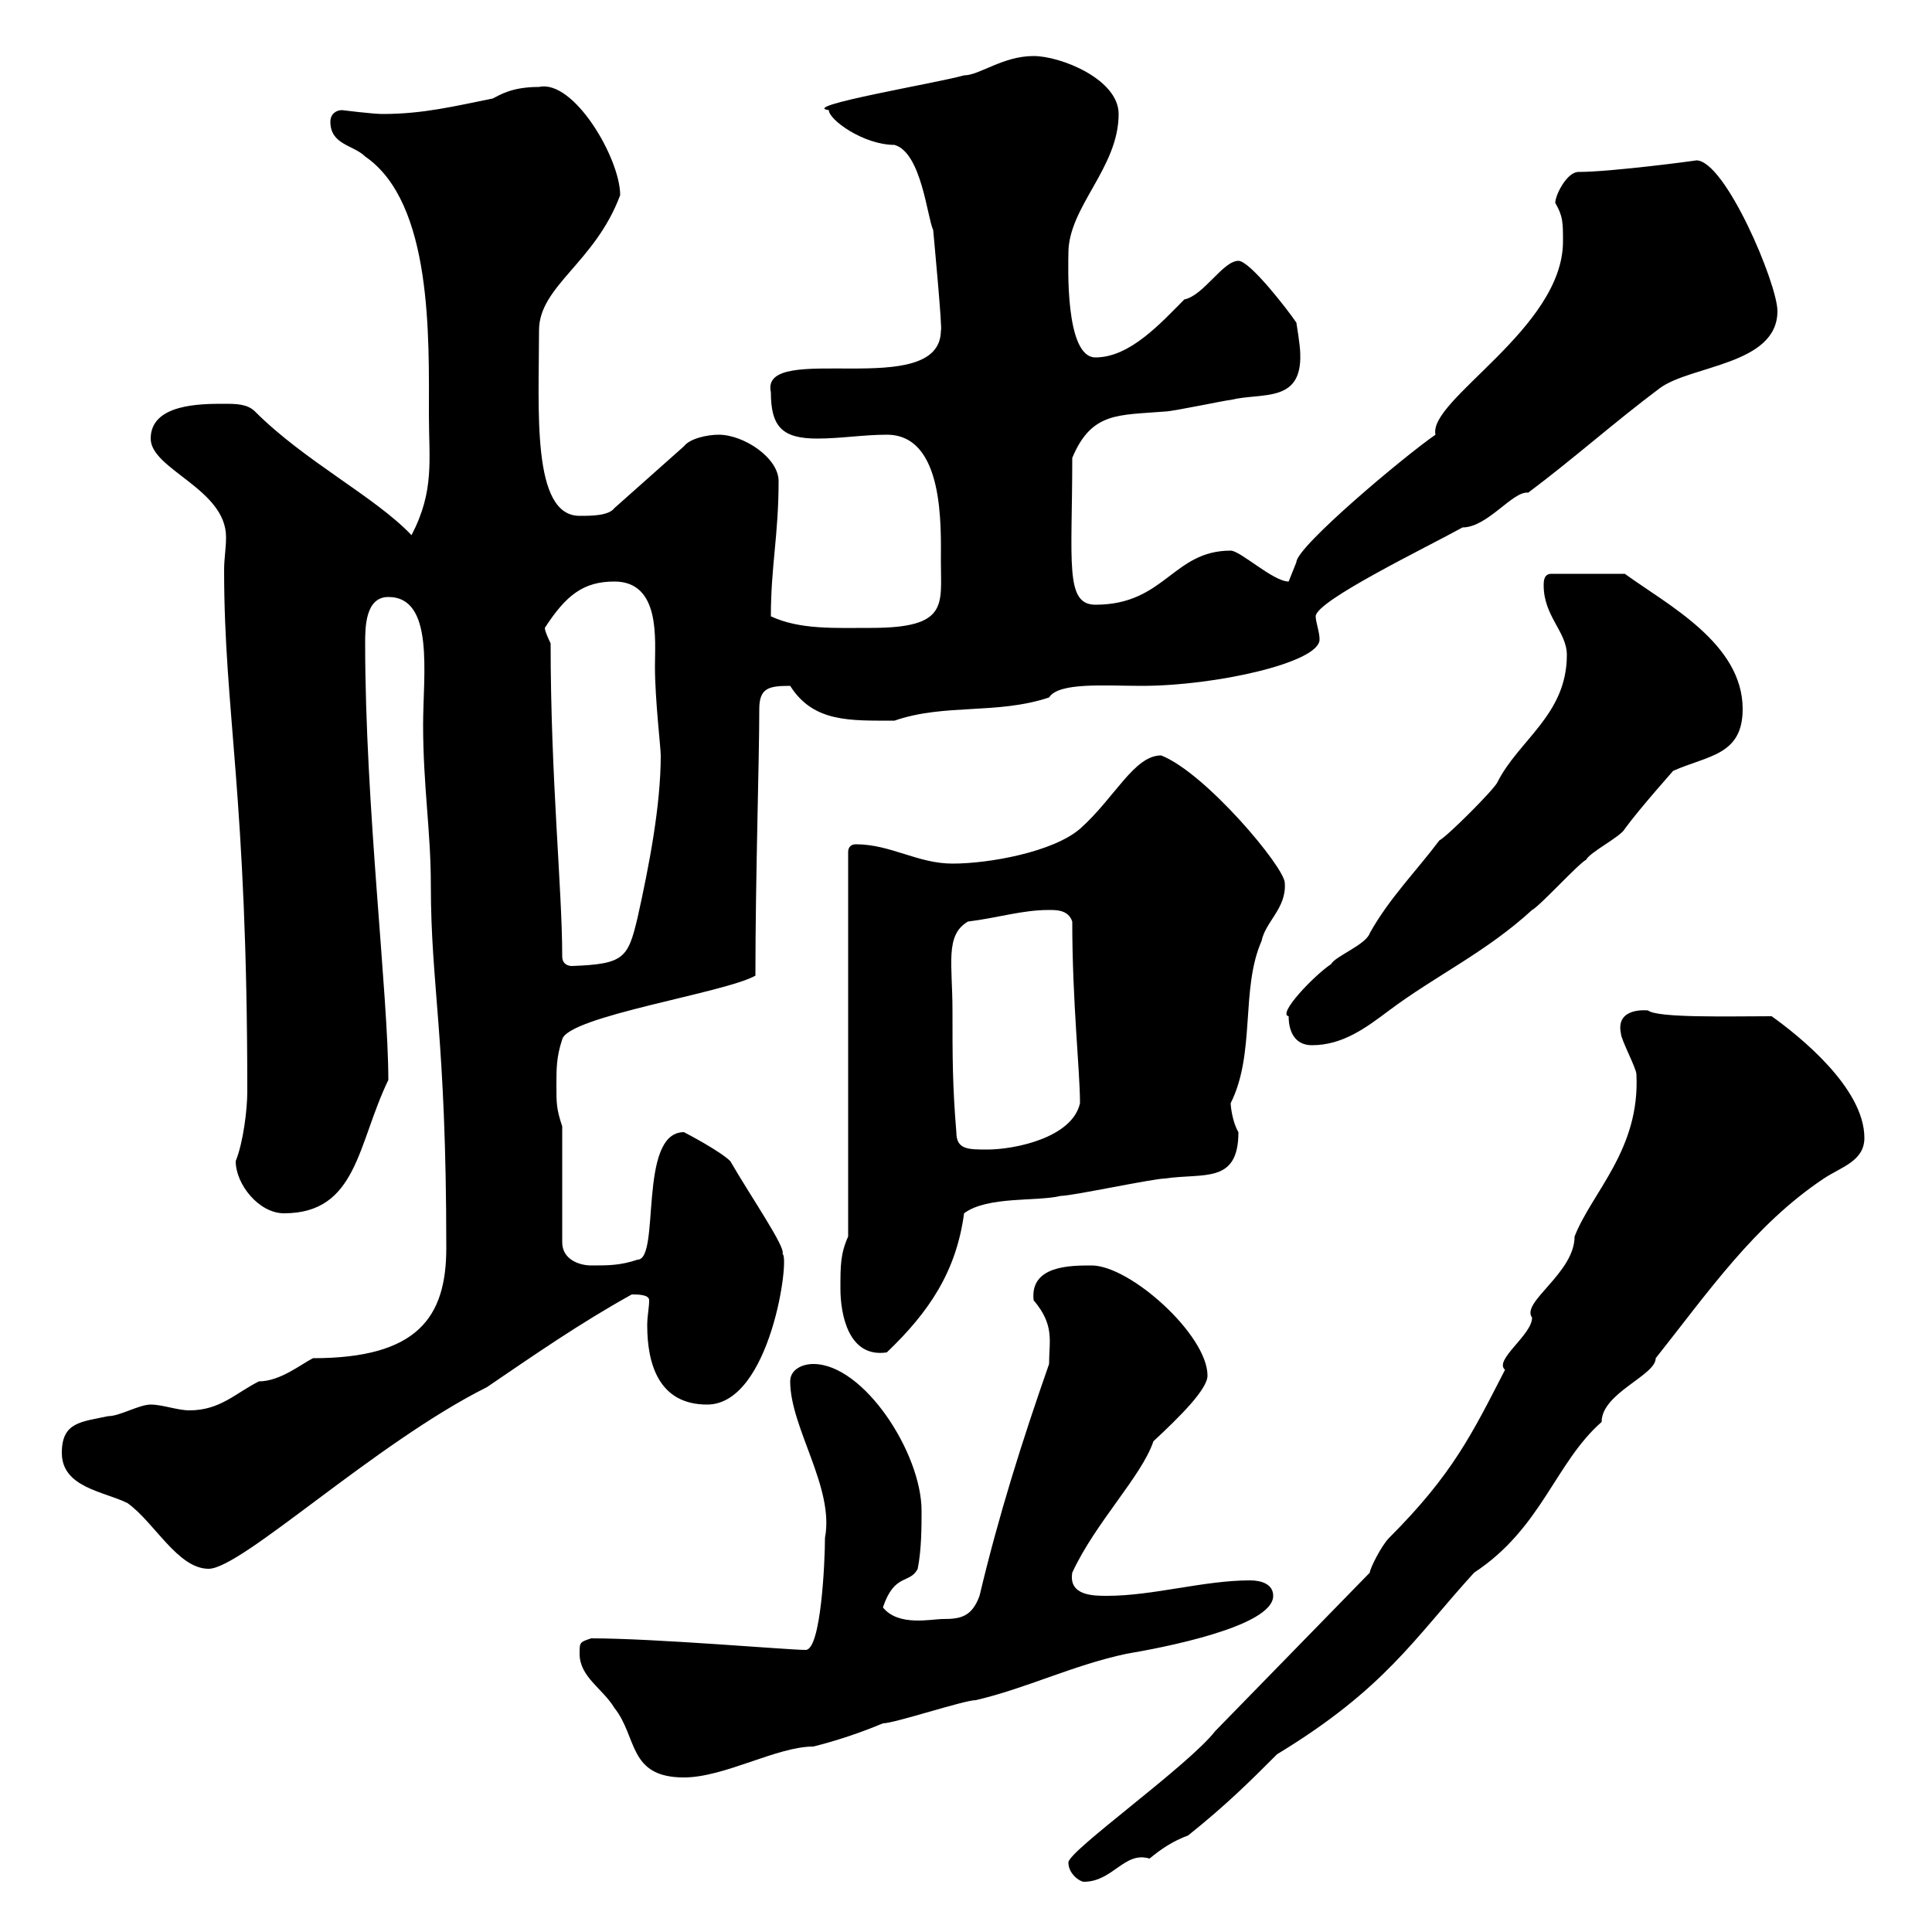 <svg xmlns="http://www.w3.org/2000/svg" xmlns:xlink="http://www.w3.org/1999/xlink" width="300" height="300"><path d="M165.90 289.20C165.90 291 167.70 292.20 168.30 292.20C172.80 292.20 174.60 287.40 178.50 288.60C180.30 287.10 182.10 285.90 184.50 285C190.50 280.20 194.10 276.60 198.30 272.40C215.10 262.20 219.60 254.40 228.90 244.20C239.40 237.30 241.50 227.10 248.70 220.80C248.70 216.30 257.10 213.60 257.10 210.90C265.20 200.70 272.40 190.20 283.20 183C285.90 181.20 289.50 180.30 289.50 176.70C289.50 168.90 279.30 160.80 275.10 157.80C268.50 157.80 257.40 158.10 255.90 156.90C255.90 156.90 250.80 156.30 251.70 160.50C251.70 161.40 254.10 165.90 254.10 166.80C254.70 178.50 247.20 185.10 244.50 192C244.50 197.70 236.10 202.20 237.90 204.60C237.90 207.30 231.90 211.20 233.70 212.70C228.60 222.60 225.60 228.90 215.70 238.80C214.50 240 212.70 243.60 212.70 244.20L188.70 268.80C184.50 274.20 165.90 287.40 165.90 289.20ZM90 256.80C90 260.40 93.60 262.20 95.40 265.20C99 269.70 97.50 276 106.20 276C112.50 276 120.60 271.20 126.30 271.20C129.90 270.30 133.50 269.10 137.10 267.60C138.90 267.60 149.70 264 151.50 264C159.30 262.20 166.50 258.60 174.90 256.80C180.30 255.90 197.70 252.60 197.70 247.80C197.70 246 195.90 245.40 194.10 245.40C186.90 245.40 179.10 247.80 171.90 247.80C169.80 247.80 165.90 247.80 166.50 244.20C170.10 236.40 177.30 229.20 179.10 223.80C183.30 219.90 187.50 215.70 187.50 213.60C187.50 207.30 175.50 196.50 169.50 196.50C166.20 196.50 159.90 196.50 160.50 201.90C163.80 205.80 162.90 208.20 162.90 211.80C158.70 223.80 155.10 235.20 152.10 247.80C150.90 251.10 149.10 251.40 146.40 251.40C144.60 251.40 139.50 252.60 137.10 249.60C138.90 244.20 141.30 246 142.50 243.60C143.10 240.60 143.10 237 143.10 234.60C143.10 225.60 134.10 211.80 126.30 211.80C124.50 211.80 122.70 212.70 122.70 214.50C122.70 221.70 129.60 231 128.10 238.80C128.10 242.40 127.50 256.20 125.10 256.20C122.40 256.20 101.70 254.40 91.80 254.40C90 255 90 255 90 256.80ZM9.60 225.60C9.60 231 16.20 231.60 19.80 233.40C24 236.40 27.60 243.60 32.40 243.60C37.50 243.60 58.20 224.10 75.60 215.40C83.10 210.30 90 205.50 98.10 201C99 201 100.80 201 100.80 201.90C100.80 203.10 100.50 204.30 100.50 205.80C100.50 211.80 102.30 218.10 109.80 218.10C119.70 218.10 122.70 195 121.50 194.70C122.10 193.80 116.70 186 113.40 180.30C111.90 178.80 106.80 176.10 106.20 175.80C99 175.80 102.60 195.60 99 195.60C96.30 196.50 94.50 196.50 91.80 196.50C90 196.50 87.30 195.60 87.30 192.90L87.30 174.90C86.40 172.20 86.40 171.30 86.40 168.60C86.40 165.90 86.40 164.10 87.30 161.40C88.20 157.80 112.50 154.20 117.30 151.50C117.30 136.20 117.90 118.20 117.90 110.10C117.90 106.80 119.40 106.50 122.70 106.50C126.30 112.20 132 111.90 138.90 111.90C146.70 109.20 154.80 111 162.90 108.30C164.40 105.90 171.60 106.50 177.30 106.50C188.70 106.50 204.90 102.90 204.90 99.30C204.90 98.10 204.30 96.60 204.30 95.70C204.30 93.30 221.70 84.90 227.10 81.90C231 81.90 234.90 76.20 237.30 76.50C244.50 71.10 250.50 65.70 257.70 60.30C262.50 56.70 276 56.70 276 48.30C276 44.10 267.90 24.90 263.40 24.90C263.70 24.90 250.20 26.70 245.10 26.70C243.30 26.70 241.50 30.30 241.50 31.50C242.70 33.60 242.70 34.50 242.70 37.50C242.70 51 221.70 62.10 222.90 67.50C218.10 70.80 201.30 84.90 201.30 87.30C201.30 87.30 200.10 90.30 200.10 90.30C197.70 90.30 192.60 85.50 191.10 85.50C182.10 85.50 180.90 93.90 170.10 93.90C165.30 93.90 166.50 87.30 166.50 71.10C169.50 63.90 173.70 64.50 180.90 63.90C182.10 63.90 190.50 62.10 191.10 62.10C195.90 60.90 202.20 62.70 201.90 54.90C201.90 53.70 201.30 50.10 201.30 50.10C200.10 48.30 194.10 40.50 192.30 40.50C189.90 40.50 186.90 45.90 183.90 46.50C180.30 50.10 175.50 55.50 170.10 55.50C165.30 55.50 165.90 40.80 165.90 39.30C165.90 32.10 173.70 26.10 173.70 17.70C173.70 12.30 164.70 8.70 160.50 8.70C155.70 8.70 152.10 11.70 149.70 11.70C145.50 12.90 123.90 16.50 128.70 17.10C128.70 18.60 134.10 22.50 138.90 22.50C143.10 23.70 144 33.90 144.90 35.70C144.90 35.70 146.40 51.60 146.10 51.30C146.10 62.40 117.90 52.80 119.70 60.90C119.70 66.30 121.50 68.10 126.90 68.10C130.50 68.10 134.10 67.50 137.70 67.50C146.70 67.50 146.10 81.90 146.10 87.30C146.10 93.90 147.30 97.50 135.30 97.50C129.60 97.50 124.20 97.80 119.70 95.70C119.70 87.90 120.90 83.10 120.90 74.70C120.90 71.10 115.50 67.50 111.60 67.50C109.80 67.50 107.10 68.10 106.20 69.30L95.40 78.90C94.50 80.10 91.80 80.10 90 80.10C82.50 80.10 83.70 63.60 83.70 51.30C83.70 44.40 92.40 40.80 96.30 30.30C96.30 24.60 89.10 12.30 83.70 13.50C79.50 13.50 77.70 14.70 76.50 15.30C70.50 16.50 65.70 17.70 59.40 17.70C57.90 17.70 53.10 17.10 53.10 17.10C52.20 17.10 51.30 17.70 51.30 18.90C51.30 22.50 54.90 22.50 56.70 24.30C67.20 31.50 66.60 52.50 66.60 64.50C66.60 71.40 67.50 76.20 63.90 83.10C58.20 77.10 47.40 71.70 39.60 63.90C38.40 62.70 36.60 62.70 34.80 62.70C31.20 62.70 23.40 62.70 23.40 68.10C23.40 72.90 35.10 75.90 35.10 83.40C35.10 85.20 34.80 86.70 34.80 88.50C34.80 110.70 38.40 123.30 38.40 169.50C38.40 172.20 37.80 177.30 36.60 180.30C36.60 183.90 40.20 188.40 44.10 188.40C55.50 188.40 55.50 177.60 60.30 167.70C60.30 154.50 56.70 125.10 56.70 99.90C56.70 97.50 56.70 92.70 60.30 92.70C67.50 92.70 65.70 104.70 65.70 112.50C65.70 122.10 66.90 129 66.90 137.40C66.90 153.30 69.30 160.80 69.30 193.80C69.30 204.60 64.80 210.90 48.60 210.90C46.80 211.80 43.50 214.50 40.20 214.50C36.60 216.30 34.20 219 29.40 219C27.60 219 25.20 218.10 23.40 218.10C21.60 218.10 18.60 219.90 16.80 219.90C12.60 220.80 9.60 220.80 9.60 225.60ZM130.50 200.10C130.50 204 131.70 210.90 137.70 210C144.30 203.70 148.50 197.40 149.70 188.40C153.30 185.70 161.10 186.60 164.70 185.70C166.50 185.70 179.10 183 180.90 183C186.90 182.10 192.30 183.90 192.30 175.80C191.40 174.30 191.10 171.90 191.10 171.30C195 163.50 192.60 153.60 195.90 146.10C196.50 143.10 199.80 141 199.50 137.10C199.50 134.70 187.20 120 180.30 117.30C176.10 117.30 173.10 123.90 167.70 128.70C163.50 132.30 153.60 134.10 147.90 134.10C142.50 134.10 138.30 131.10 132.90 131.10C132 131.10 131.70 131.70 131.70 132.30L131.70 192C130.50 194.70 130.50 196.50 130.50 200.10ZM147.90 156.90C147.90 149.70 146.70 145.20 150.30 143.10C155.10 142.50 158.70 141.30 162.90 141.30C164.10 141.30 165.90 141.30 166.50 143.10C166.50 155.70 167.70 166.20 167.70 171.30C166.50 176.70 157.50 178.50 153.30 178.50C150.30 178.50 148.50 178.50 148.50 175.80C147.90 168.60 147.90 164.10 147.90 156.90ZM200.10 157.80C200.10 160.50 201.30 162.30 203.70 162.30C208.50 162.30 212.10 159.60 215.70 156.90C222.90 151.50 230.70 147.90 237.90 141.30C239.10 140.70 245.10 134.10 246.30 133.50C246.90 132.30 251.70 129.90 252.30 128.70C254.70 125.40 260.10 119.40 259.80 119.70C265.20 117.30 270.60 117.30 270.60 110.10C270.60 99.90 258.90 93.90 252.30 89.10L240.90 89.10C239.70 89.10 239.70 90.30 239.70 90.90C239.70 95.70 243.30 98.10 243.30 101.70C243.30 111 235.80 114.90 232.50 121.50C231.90 122.70 224.70 129.90 223.50 130.50C219.90 135.30 215.70 139.50 212.70 144.90C212.10 146.70 207.30 148.50 206.70 149.70C204 151.50 198.30 157.50 200.10 157.80ZM87.30 148.50C87.30 138 85.50 120.90 85.50 99.90C85.50 99.90 84.60 98.10 84.60 97.50C87.90 92.40 90.60 90.30 95.40 90.30C102.60 90.30 101.70 99.30 101.70 103.50C101.70 108.60 102.60 116.10 102.60 117.30C102.60 125.10 100.80 134.40 99 142.50C97.50 148.80 96.90 149.70 88.80 150C88.20 150 87.30 149.70 87.30 148.50Z"/></svg>